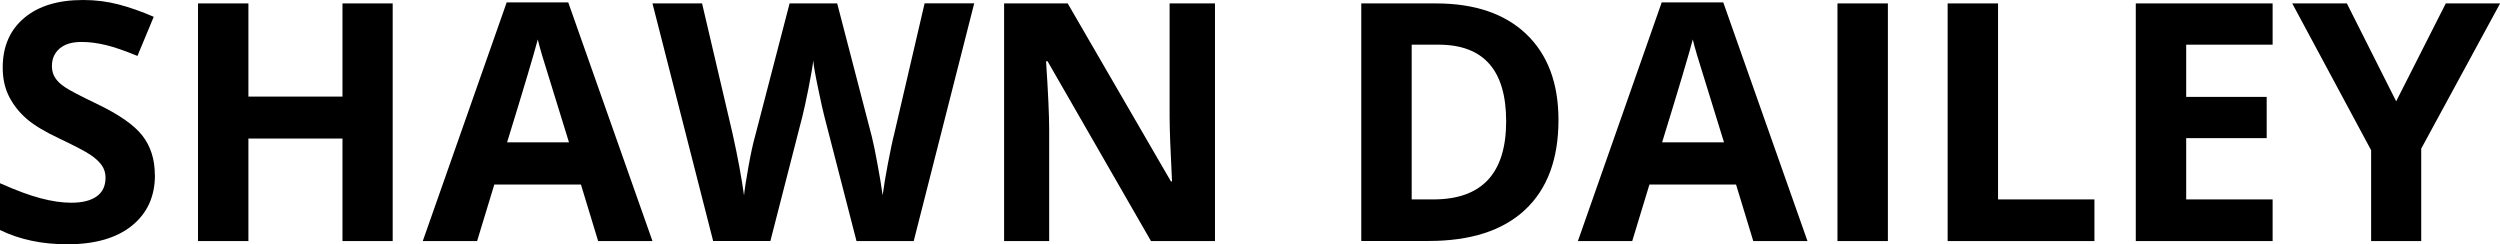 <?xml version="1.0" encoding="UTF-8"?> <svg xmlns="http://www.w3.org/2000/svg" id="Layer_1" viewBox="0 0 248.48 24.28"><path d="M15.4,17.4c0,2.13-.77,3.81-2.3,5.04-1.53,1.23-3.67,1.84-6.41,1.84-2.52,0-4.75-.47-6.69-1.42v-4.65c1.59.71,2.94,1.21,4.05,1.5,1.1.29,2.11.44,3.03.44,1.1,0,1.94-.21,2.53-.63.59-.42.88-1.04.88-1.87,0-.46-.13-.88-.39-1.24-.26-.36-.64-.71-1.14-1.04-.5-.33-1.52-.87-3.06-1.6-1.44-.68-2.53-1.33-3.25-1.96-.72-.62-1.3-1.35-1.73-2.18-.43-.83-.65-1.8-.65-2.91C.27,4.63.98,2.99,2.4,1.79c1.42-1.2,3.37-1.79,5.87-1.79,1.23,0,2.4.15,3.51.44,1.11.29,2.28.7,3.5,1.23l-1.62,3.89c-1.26-.52-2.3-.88-3.13-1.08s-1.63-.31-2.43-.31c-.95,0-1.67.22-2.18.66-.51.44-.76,1.02-.76,1.73,0,.44.1.83.31,1.15.2.33.53.65.98.95.45.31,1.5.86,3.17,1.66,2.21,1.06,3.72,2.11,4.54,3.17s1.23,2.36,1.23,3.9Z"></path><path d="M39.03,23.96h-4.99v-10.19h-9.35v10.19h-5.01V.34h5.01v9.26h9.35V.34h4.99v23.62Z"></path><path d="M59.45,23.96l-1.71-5.62h-8.61l-1.71,5.62h-5.4L50.36.24h6.12l8.37,23.72h-5.4ZM56.55,14.14c-1.58-5.09-2.47-7.98-2.67-8.64-.2-.67-.34-1.2-.43-1.58-.36,1.38-1.37,4.79-3.05,10.23h6.16Z"></path><path d="M90.83,23.96h-5.7l-3.2-12.41c-.12-.44-.32-1.35-.61-2.74-.29-1.38-.45-2.31-.49-2.79-.06.58-.23,1.52-.48,2.8-.26,1.29-.46,2.21-.6,2.75l-3.18,12.38h-5.69L64.85.34h4.93l3.02,12.89c.53,2.38.91,4.44,1.15,6.19.06-.61.21-1.56.44-2.85.23-1.29.45-2.29.65-3l3.44-13.23h4.73l3.44,13.23c.15.59.34,1.5.56,2.71.23,1.22.4,2.26.52,3.13.11-.84.28-1.89.52-3.14.24-1.25.45-2.27.65-3.05l3-12.89h4.93l-6.01,23.62Z"></path><path d="M120.77,23.96h-6.37l-10.28-17.87h-.15c.21,3.16.31,5.41.31,6.75v11.12h-4.48V.34h6.32l10.26,17.69h.11c-.16-3.07-.24-5.24-.24-6.51V.34h4.51v23.62Z"></path><path d="M154.9,11.92c0,3.89-1.11,6.87-3.32,8.93-2.21,2.07-5.41,3.1-9.59,3.1h-6.69V.34h7.42c3.86,0,6.85,1.02,8.98,3.05s3.2,4.88,3.2,8.53ZM149.7,12.05c0-5.07-2.24-7.61-6.72-7.61h-2.67v15.38h2.15c4.83,0,7.24-2.59,7.24-7.77Z"></path><path d="M174.26,23.96l-1.71-5.62h-8.61l-1.71,5.62h-5.4L165.16.24h6.12l8.37,23.72h-5.4ZM171.35,14.14c-1.58-5.09-2.47-7.98-2.67-8.64s-.34-1.2-.43-1.58c-.36,1.38-1.37,4.79-3.05,10.23h6.16Z"></path><path d="M182.63,23.96V.34h5.01v23.62h-5.01Z"></path><path d="M193.58,23.96V.34h5.01v19.48h9.58v4.14h-14.59Z"></path><path d="M225.88,23.96h-13.6V.34h13.6v4.1h-8.59v5.19h8v4.1h-8v6.09h8.59v4.14Z"></path><path d="M238.16,10.07l4.93-9.73h5.4l-7.84,14.43v9.19h-4.98v-9.03l-7.84-14.59h5.43l4.9,9.73Z"></path></svg> 